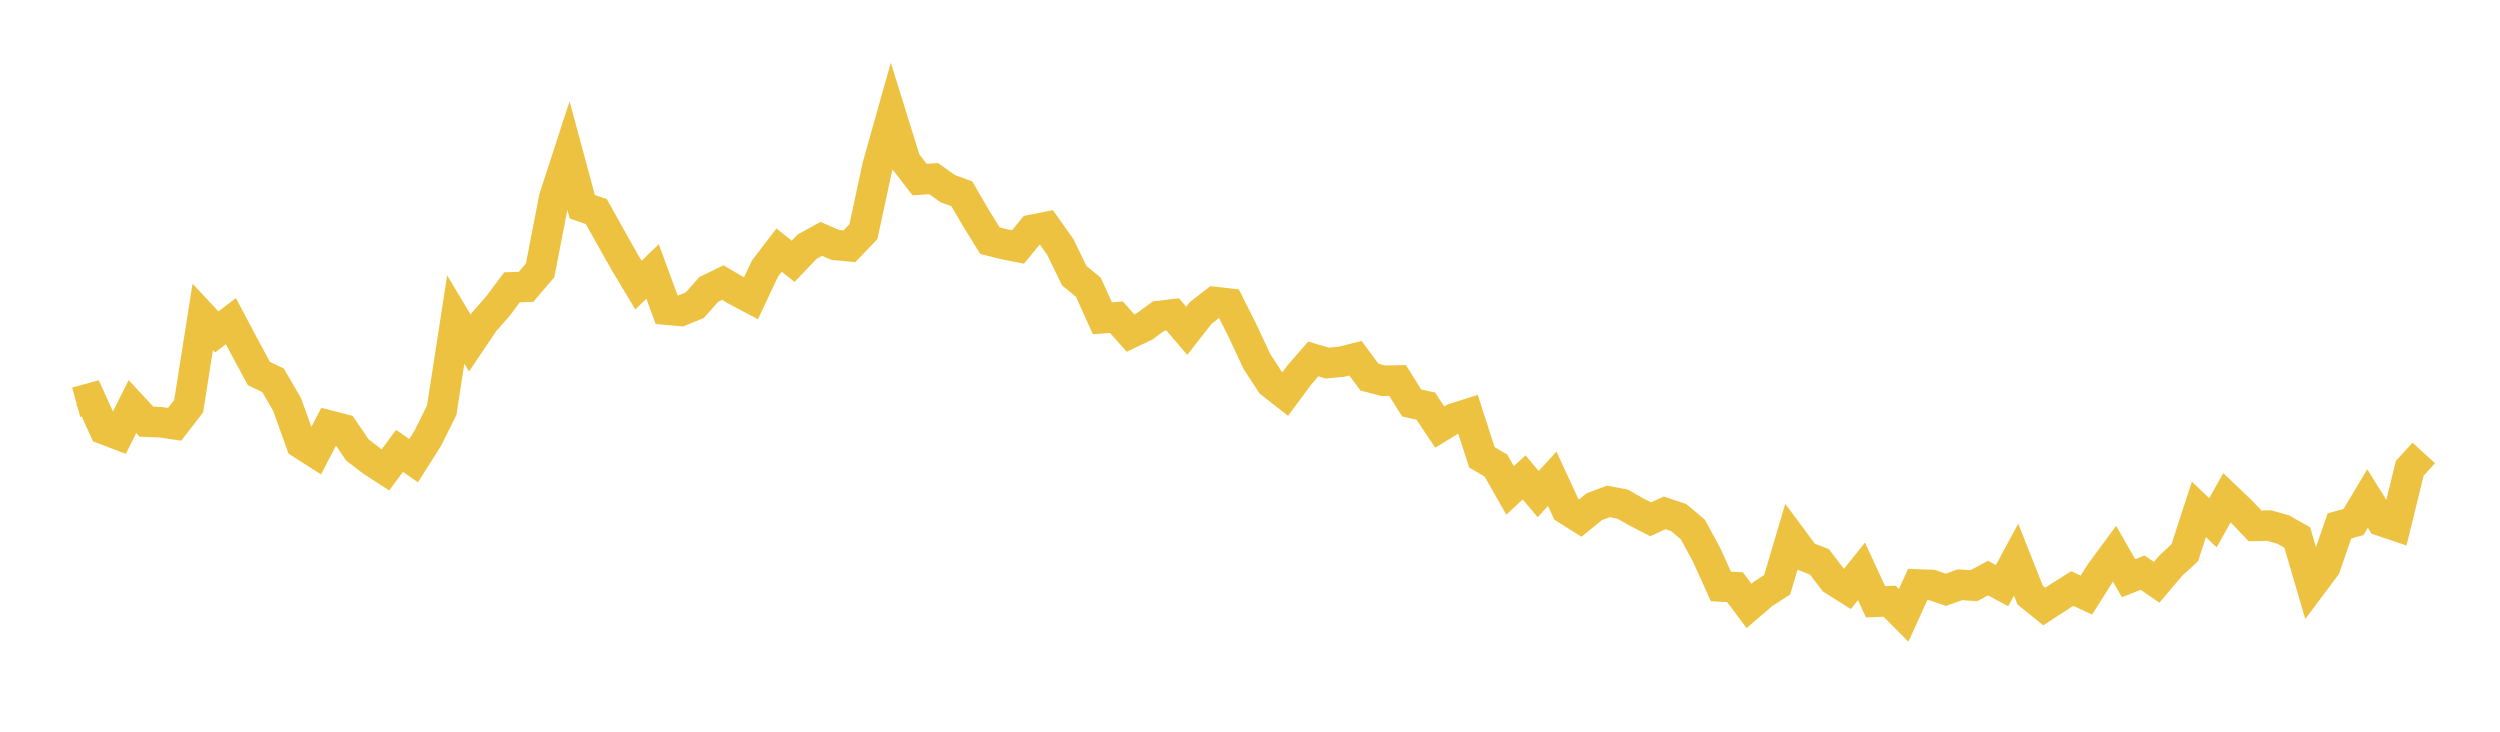 <svg width="164" height="48" xmlns="http://www.w3.org/2000/svg" xmlns:xlink="http://www.w3.org/1999/xlink"><path fill="none" stroke="rgb(237,194,64)" stroke-width="2" d="M5,26.389L5.922,26.135L6.844,28.167L7.766,28.517L8.689,26.672L9.611,27.666L10.533,27.699L11.455,27.835L12.377,26.641L13.299,20.788L14.222,21.774L15.144,21.065L16.066,22.804L16.988,24.509L17.91,24.943L18.832,26.529L19.754,29.098L20.677,29.689L21.599,27.919L22.521,28.157L23.443,29.513L24.365,30.227L25.287,30.824L26.21,29.576L27.132,30.221L28.054,28.765L28.976,26.918L29.898,20.958L30.82,22.503L31.743,21.128L32.665,20.081L33.587,18.848L34.509,18.818L35.431,17.739L36.353,12.981L37.275,10.148L38.198,13.562L39.12,13.882L40.042,15.532L40.964,17.17L41.886,18.704L42.808,17.808L43.731,20.314L44.653,20.397L45.575,20.024L46.497,18.985L47.419,18.538L48.341,19.083L49.263,19.568L50.186,17.611L51.108,16.408L52.03,17.144L52.952,16.177L53.874,15.67L54.796,16.069L55.719,16.155L56.641,15.195L57.563,10.911L58.485,7.633L59.407,10.593L60.329,11.781L61.251,11.719L62.174,12.377L63.096,12.713L64.018,14.299L64.94,15.788L65.862,16.02L66.784,16.2L67.707,15.074L68.629,14.892L69.551,16.193L70.473,18.086L71.395,18.838L72.317,20.877L73.24,20.81L74.162,21.85L75.084,21.41L76.006,20.735L76.928,20.624L77.85,21.703L78.772,20.522L79.695,19.808L80.617,19.917L81.539,21.755L82.461,23.729L83.383,25.137L84.305,25.858L85.228,24.607L86.15,23.547L87.072,23.818L87.994,23.731L88.916,23.5L89.838,24.74L90.76,24.98L91.683,24.958L92.605,26.435L93.527,26.637L94.449,28.016L95.371,27.45L96.293,27.158L97.216,30.002L98.138,30.547L99.06,32.171L99.982,31.317L100.904,32.415L101.826,31.408L102.749,33.405L103.671,33.984L104.593,33.235L105.515,32.891L106.437,33.066L107.359,33.59L108.281,34.065L109.204,33.645L110.126,33.954L111.048,34.731L111.97,36.428L112.892,38.475L113.814,38.518L114.737,39.747L115.659,38.957L116.581,38.359L117.503,35.253L118.425,36.495L119.347,36.853L120.269,38.054L121.192,38.633L122.114,37.48L123.036,39.478L123.958,39.44L124.88,40.365L125.802,38.341L126.725,38.374L127.647,38.691L128.569,38.362L129.491,38.418L130.413,37.924L131.335,38.417L132.257,36.713L133.18,39.04L134.102,39.785L135.024,39.185L135.946,38.608L136.868,39.039L137.79,37.576L138.713,36.323L139.635,37.93L140.557,37.565L141.479,38.198L142.401,37.11L143.323,36.256L144.246,33.416L145.168,34.295L146.09,32.649L147.012,33.529L147.934,34.497L148.856,34.478L149.778,34.738L150.701,35.264L151.623,38.407L152.545,37.173L153.467,34.499L154.389,34.245L155.311,32.703L156.234,34.179L157.156,34.49L158.078,30.724L159,29.715"></path></svg>